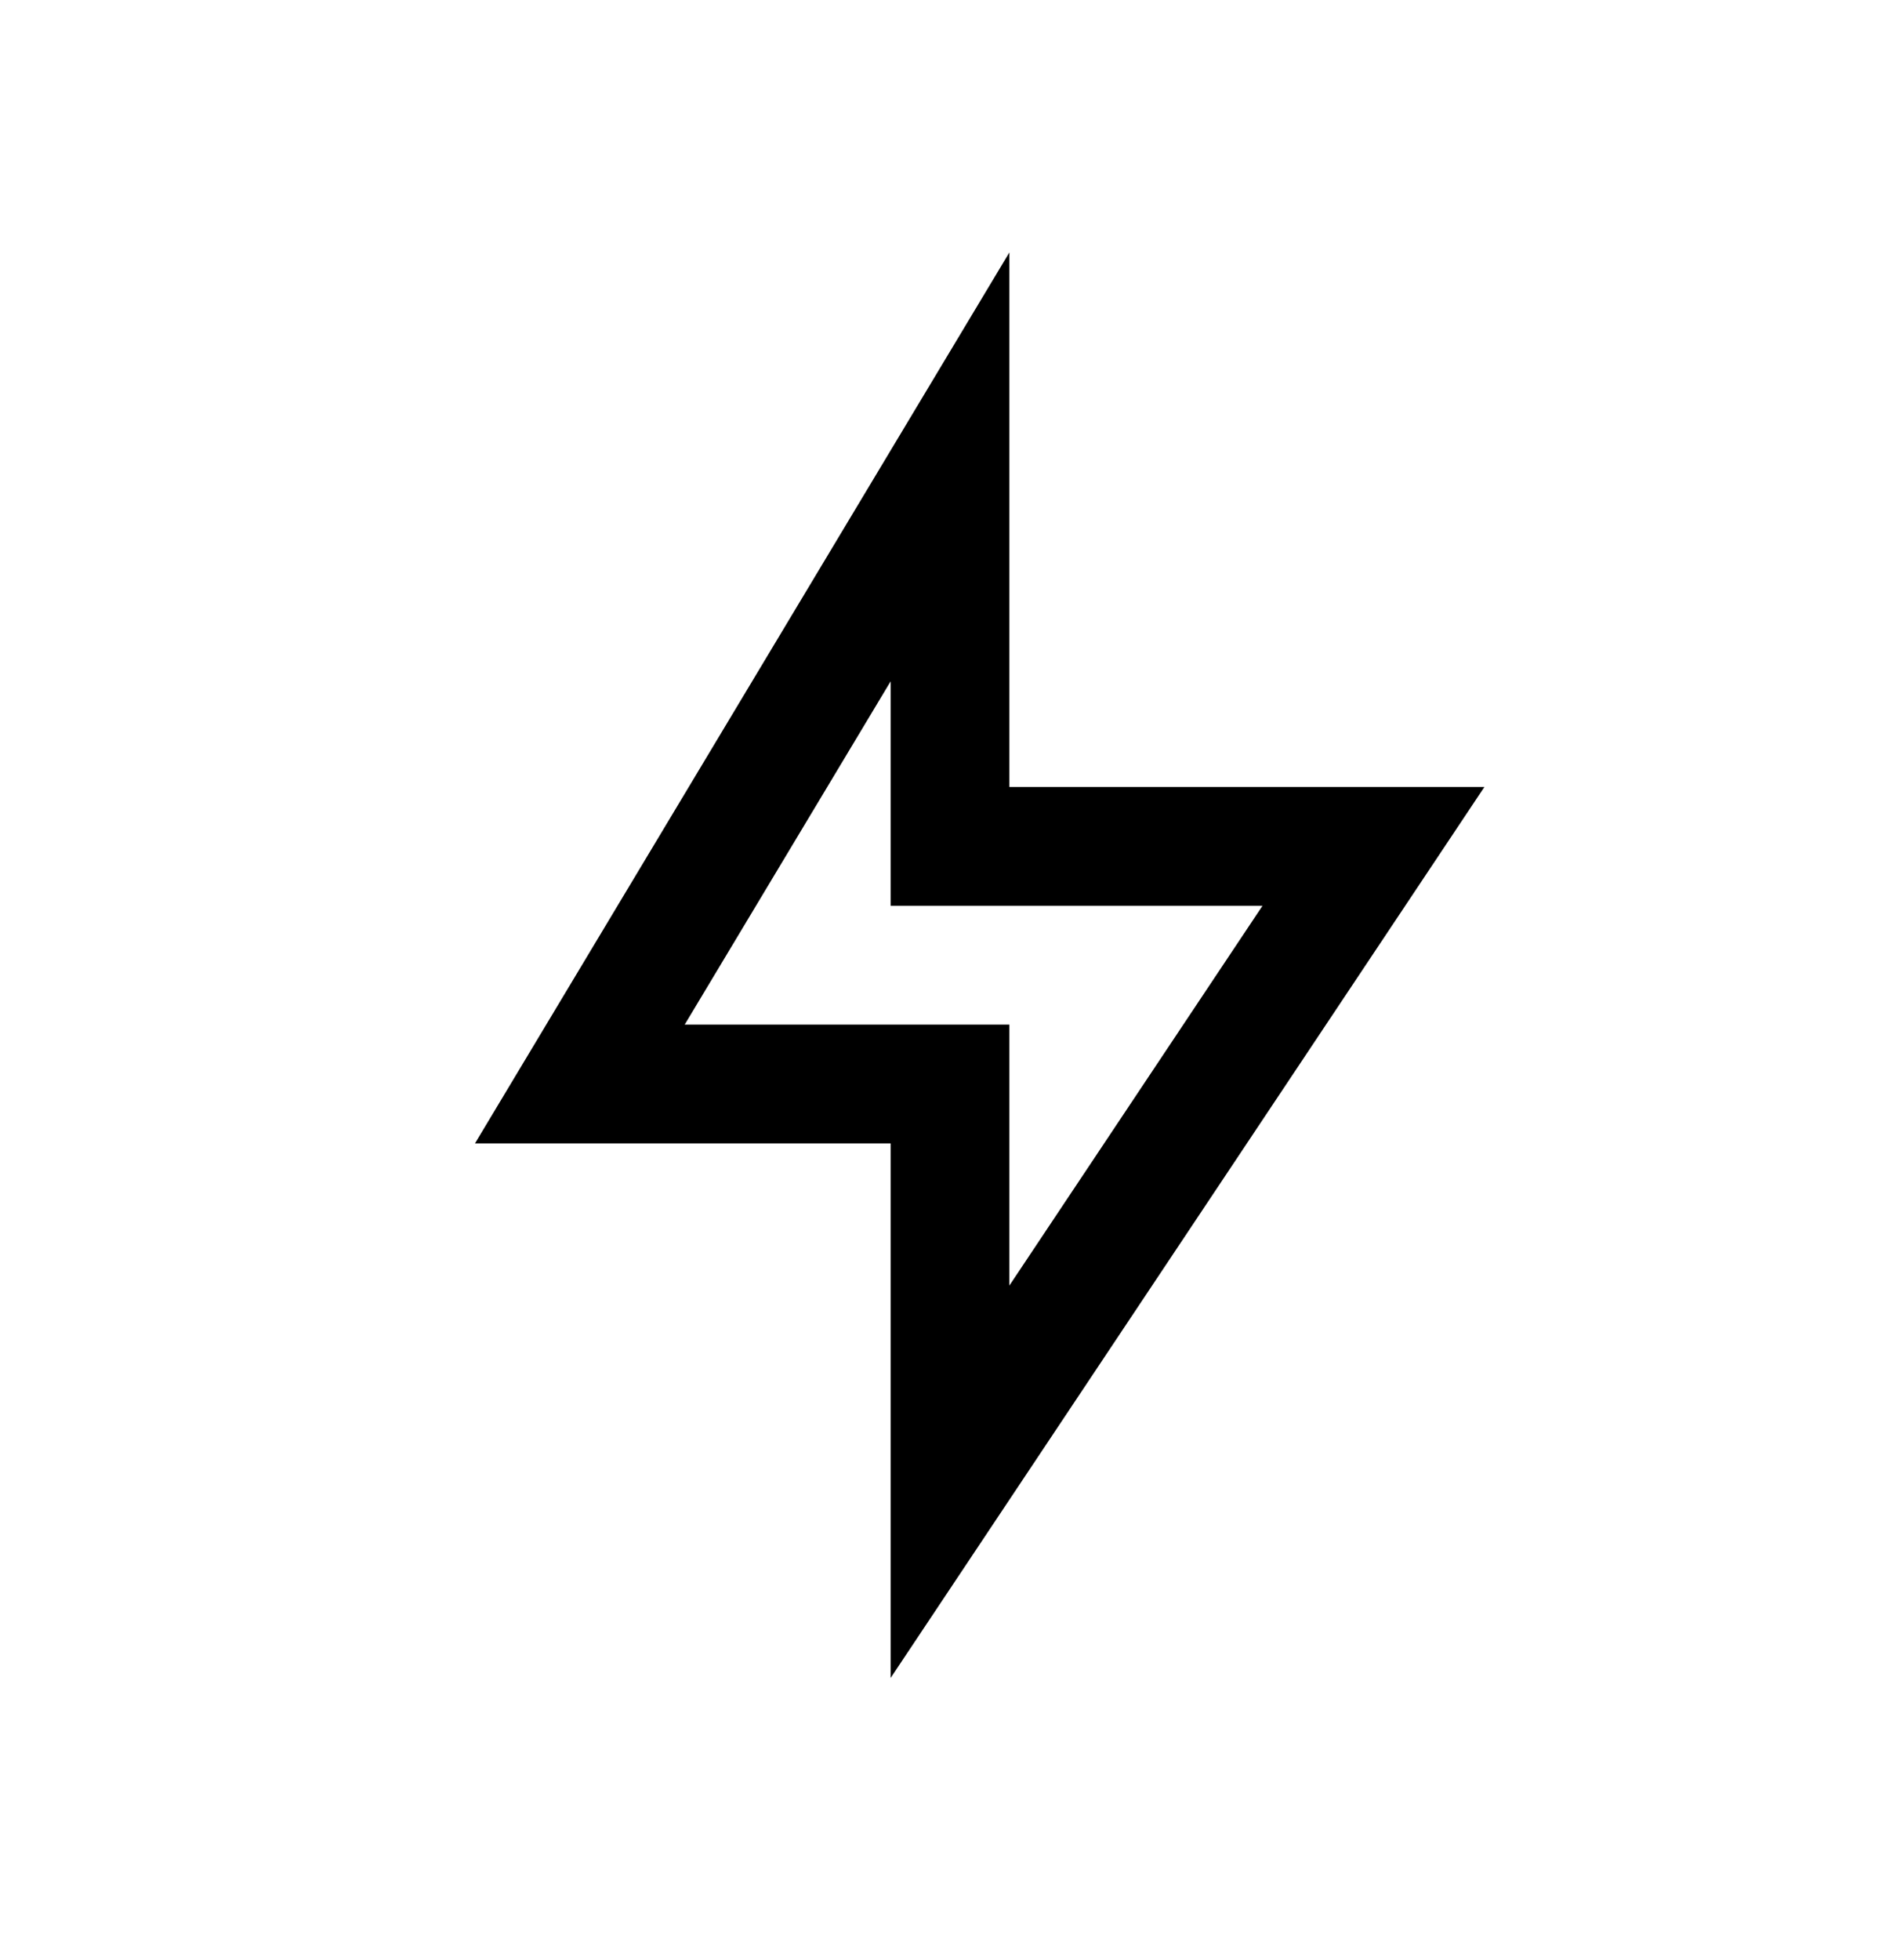 <svg width="32" height="33" viewBox="0 0 32 33" fill="none" xmlns="http://www.w3.org/2000/svg">
<g clip-path="url(#clip0_40001375_37388)">
<path d="M17 13.25H25L15 28.25V19.25H8L17 4.25V13.25ZM15 15.25V11.471L11.532 17.25H17V21.644L21.263 15.25H15Z" fill="black"/>
</g>
<defs>
<clipPath id="clip0_40001375_37388">
<rect width="24" height="24" fill="white" transform="translate(4 4.25)"/>
</clipPath>
</defs>
</svg>
